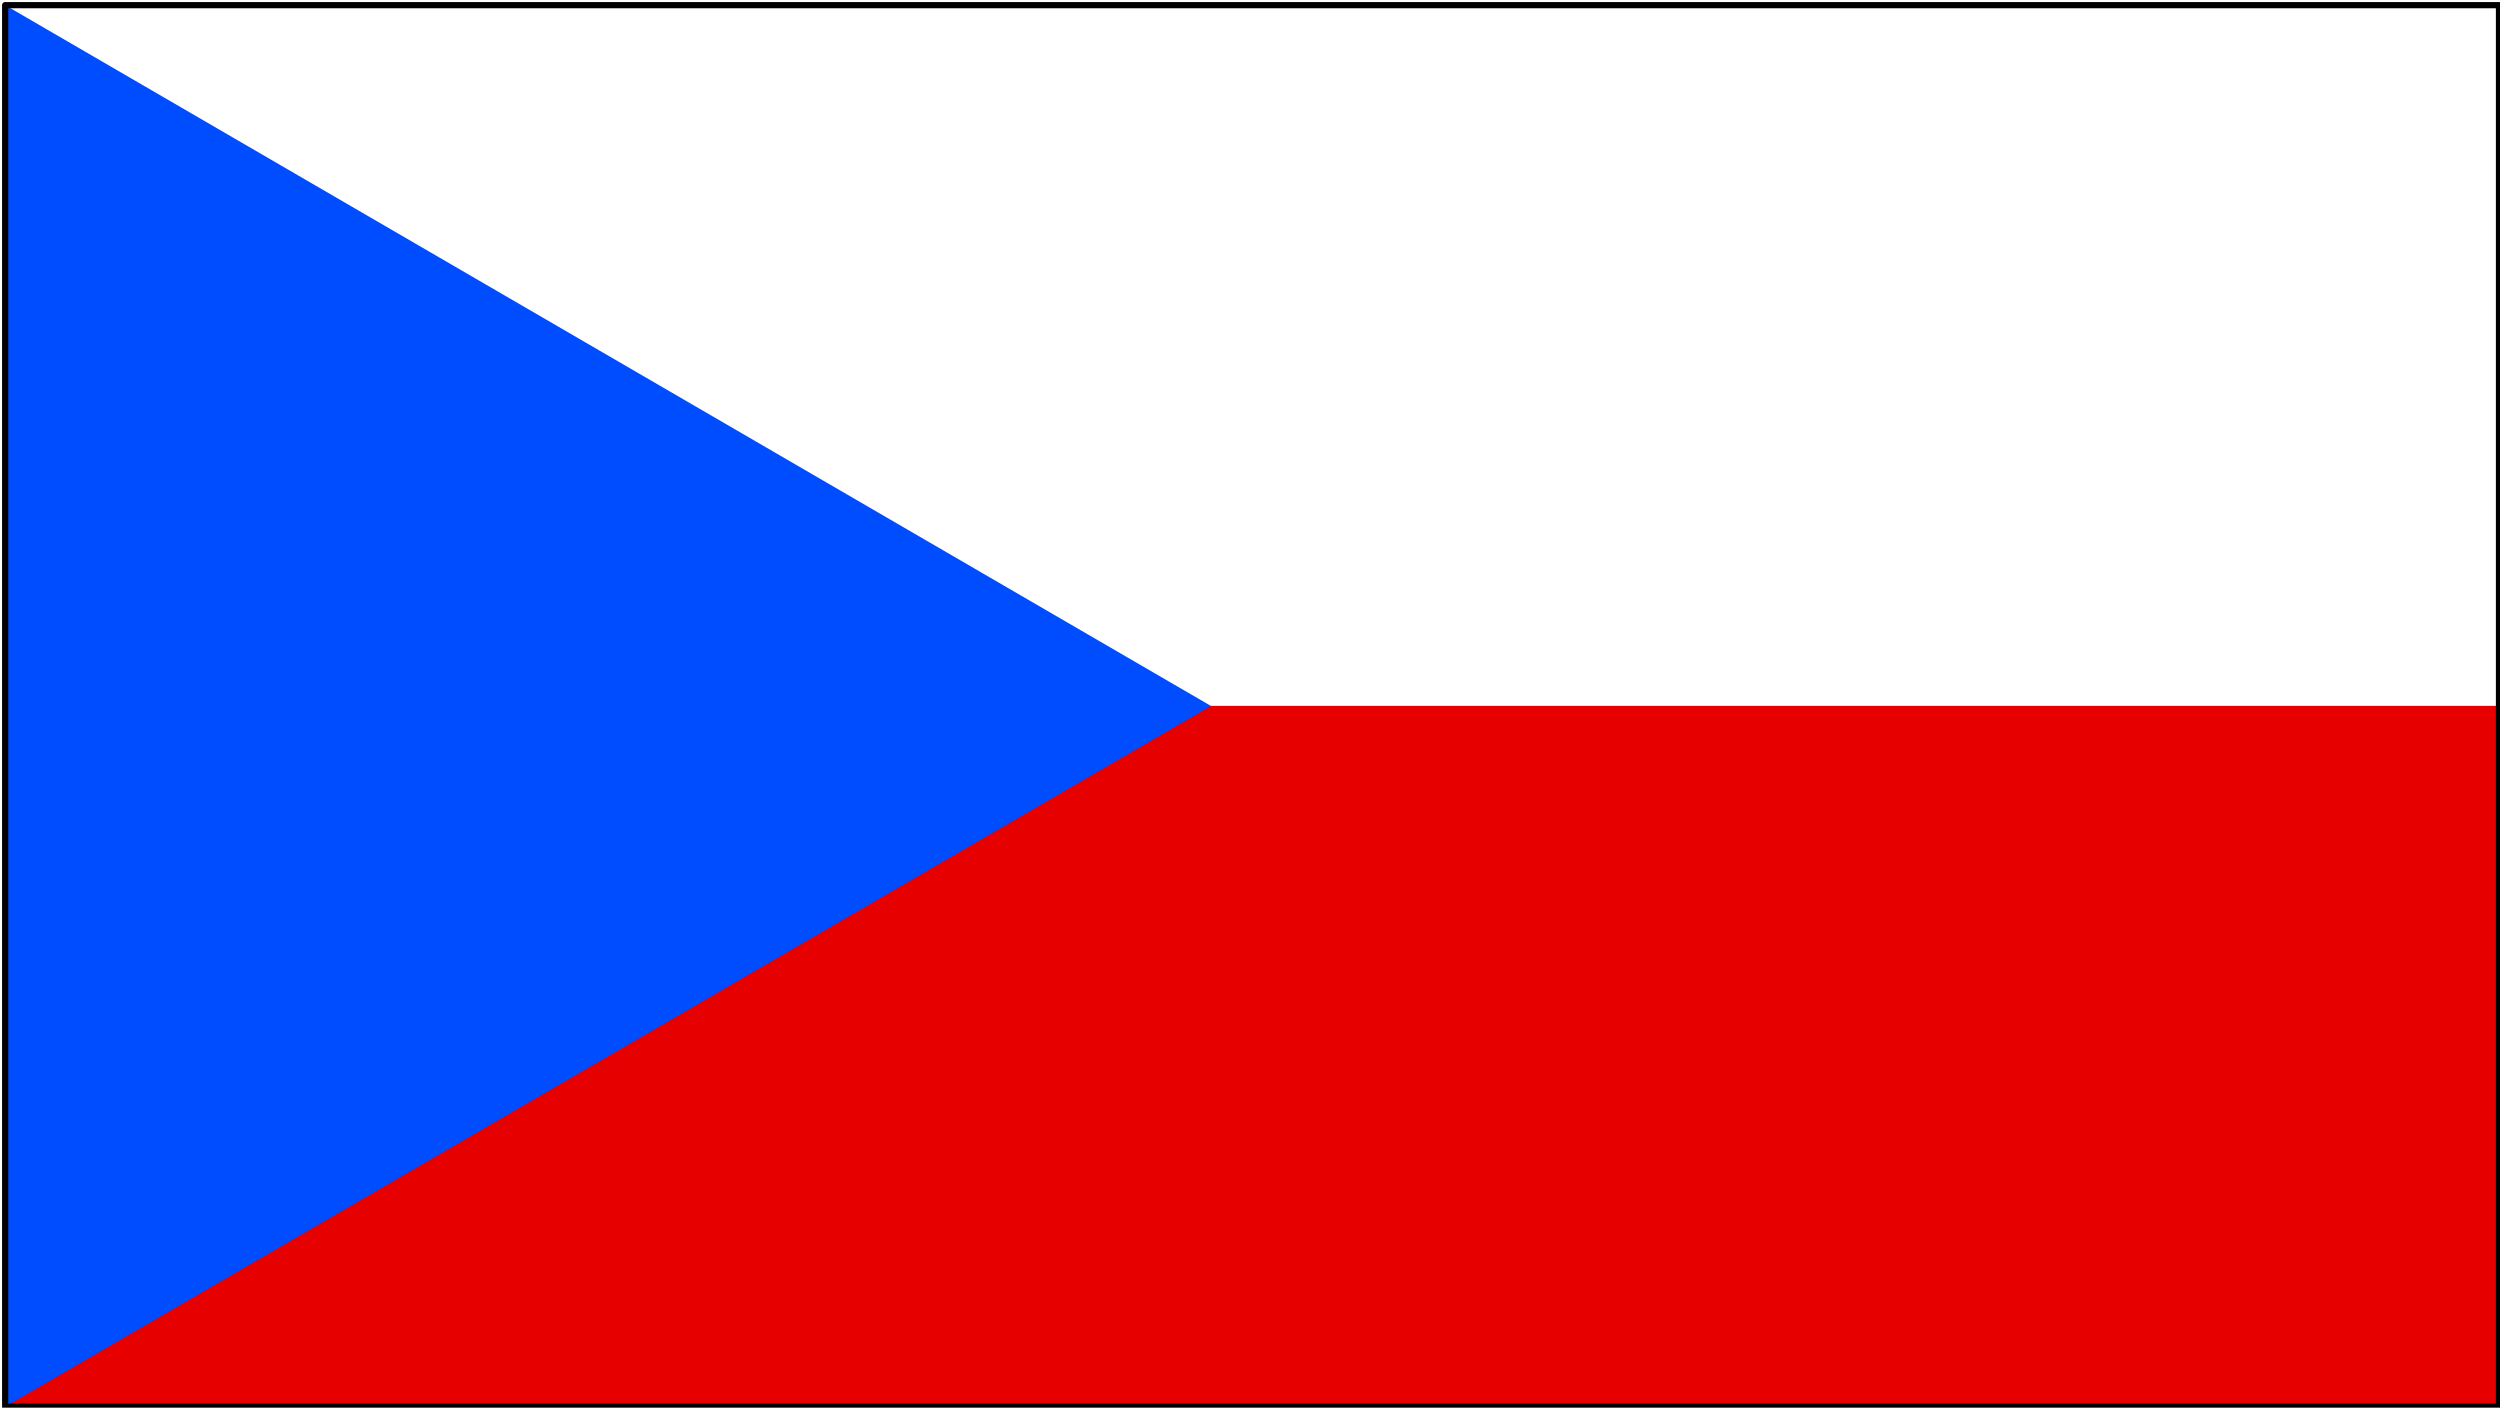 <svg xmlns="http://www.w3.org/2000/svg" width="323.467" height="182.133" fill-rule="evenodd" stroke-linecap="round" preserveAspectRatio="none" viewBox="0 0 4852 2732"><style>.pen1{stroke:none}</style><path d="M10 1370h4840v1360H10V1370z" class="pen1" style="fill:#e60000"/><path d="m10 10 2340 1360L10 2730V10z" class="pen1" style="fill:#004dff"/><path fill="none" d="M10 10h4840v2720H10V10" style="stroke:#000;stroke-width:12;stroke-linejoin:round"/></svg>
